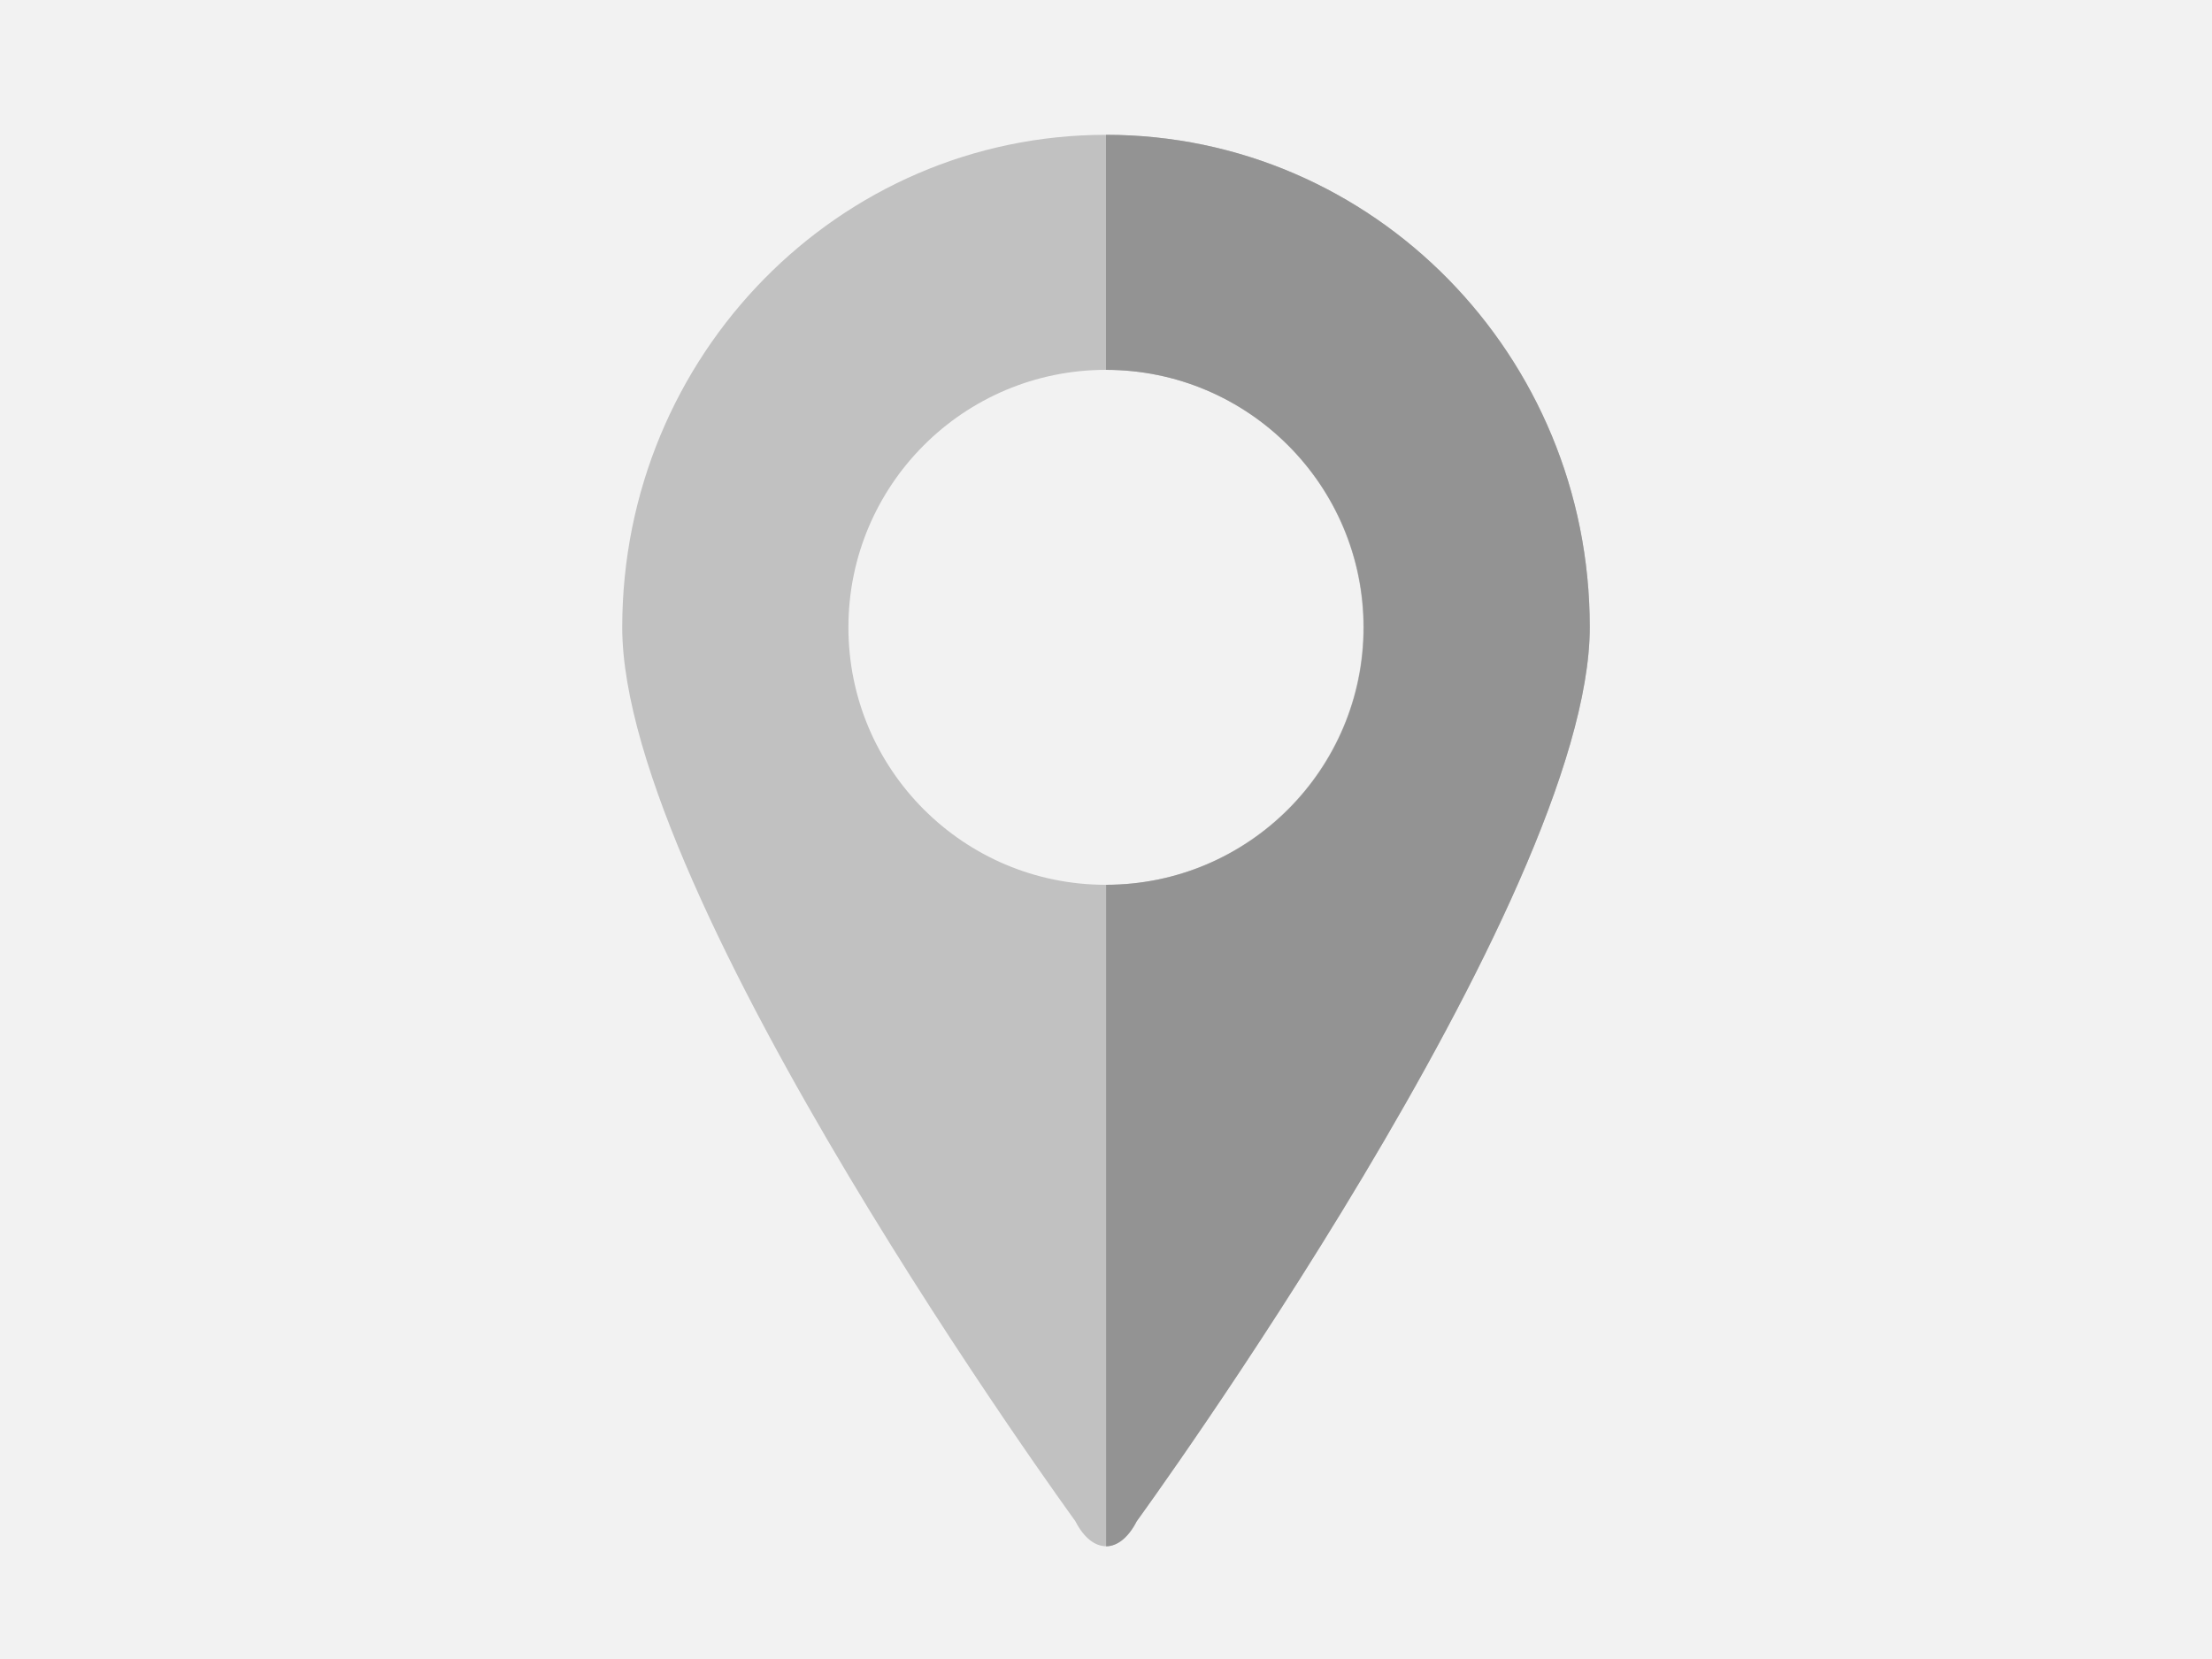 <?xml version="1.0" encoding="UTF-8"?>
<!-- Generator: Adobe Illustrator 27.8.0, SVG Export Plug-In . SVG Version: 6.00 Build 0)  -->
<svg xmlns="http://www.w3.org/2000/svg" xmlns:xlink="http://www.w3.org/1999/xlink" version="1.1" id="Ebene_1" x="0px" y="0px" viewBox="0 0 2000 1500" style="enable-background:new 0 0 2000 1500;" xml:space="preserve">
<style type="text/css">
	.st0{fill:#F2F2F2;}
	.st1{fill:#C1C1C1;}
	.st2{fill:#939393;}
</style>
<rect class="st0" width="2000" height="1500"></rect>
<g>
	<path class="st1" d="M562.6,567.3c0-245.9,195.8-445.4,437.4-445.4s437.4,199.3,437.4,445.1s-409.6,808.4-409.6,808.4   c-15.3,30.2-40.1,30.2-55.5,0C972.3,1375.3,562.6,812.9,562.6,567.3L562.6,567.3L562.6,567.3z M767.1,567.3   c0,128.6,104.3,232.7,232.7,232.7s232.9-104.3,232.9-232.7S1128.6,334.4,1000,334.4S767.1,438.5,767.1,567.3L767.1,567.3   L767.1,567.3z"></path>
	<path class="st2" d="M1000,121.9c241.5,0,437.4,199.3,437.4,445.1s-409.6,808.4-409.6,808.4c-7.7,15-17.8,22.7-27.7,22.7V800   c128.6,0,232.9-104.3,232.9-232.7S1128.6,334.4,1000,334.4V121.9L1000,121.9L1000,121.9z"></path>
</g>
</svg>
